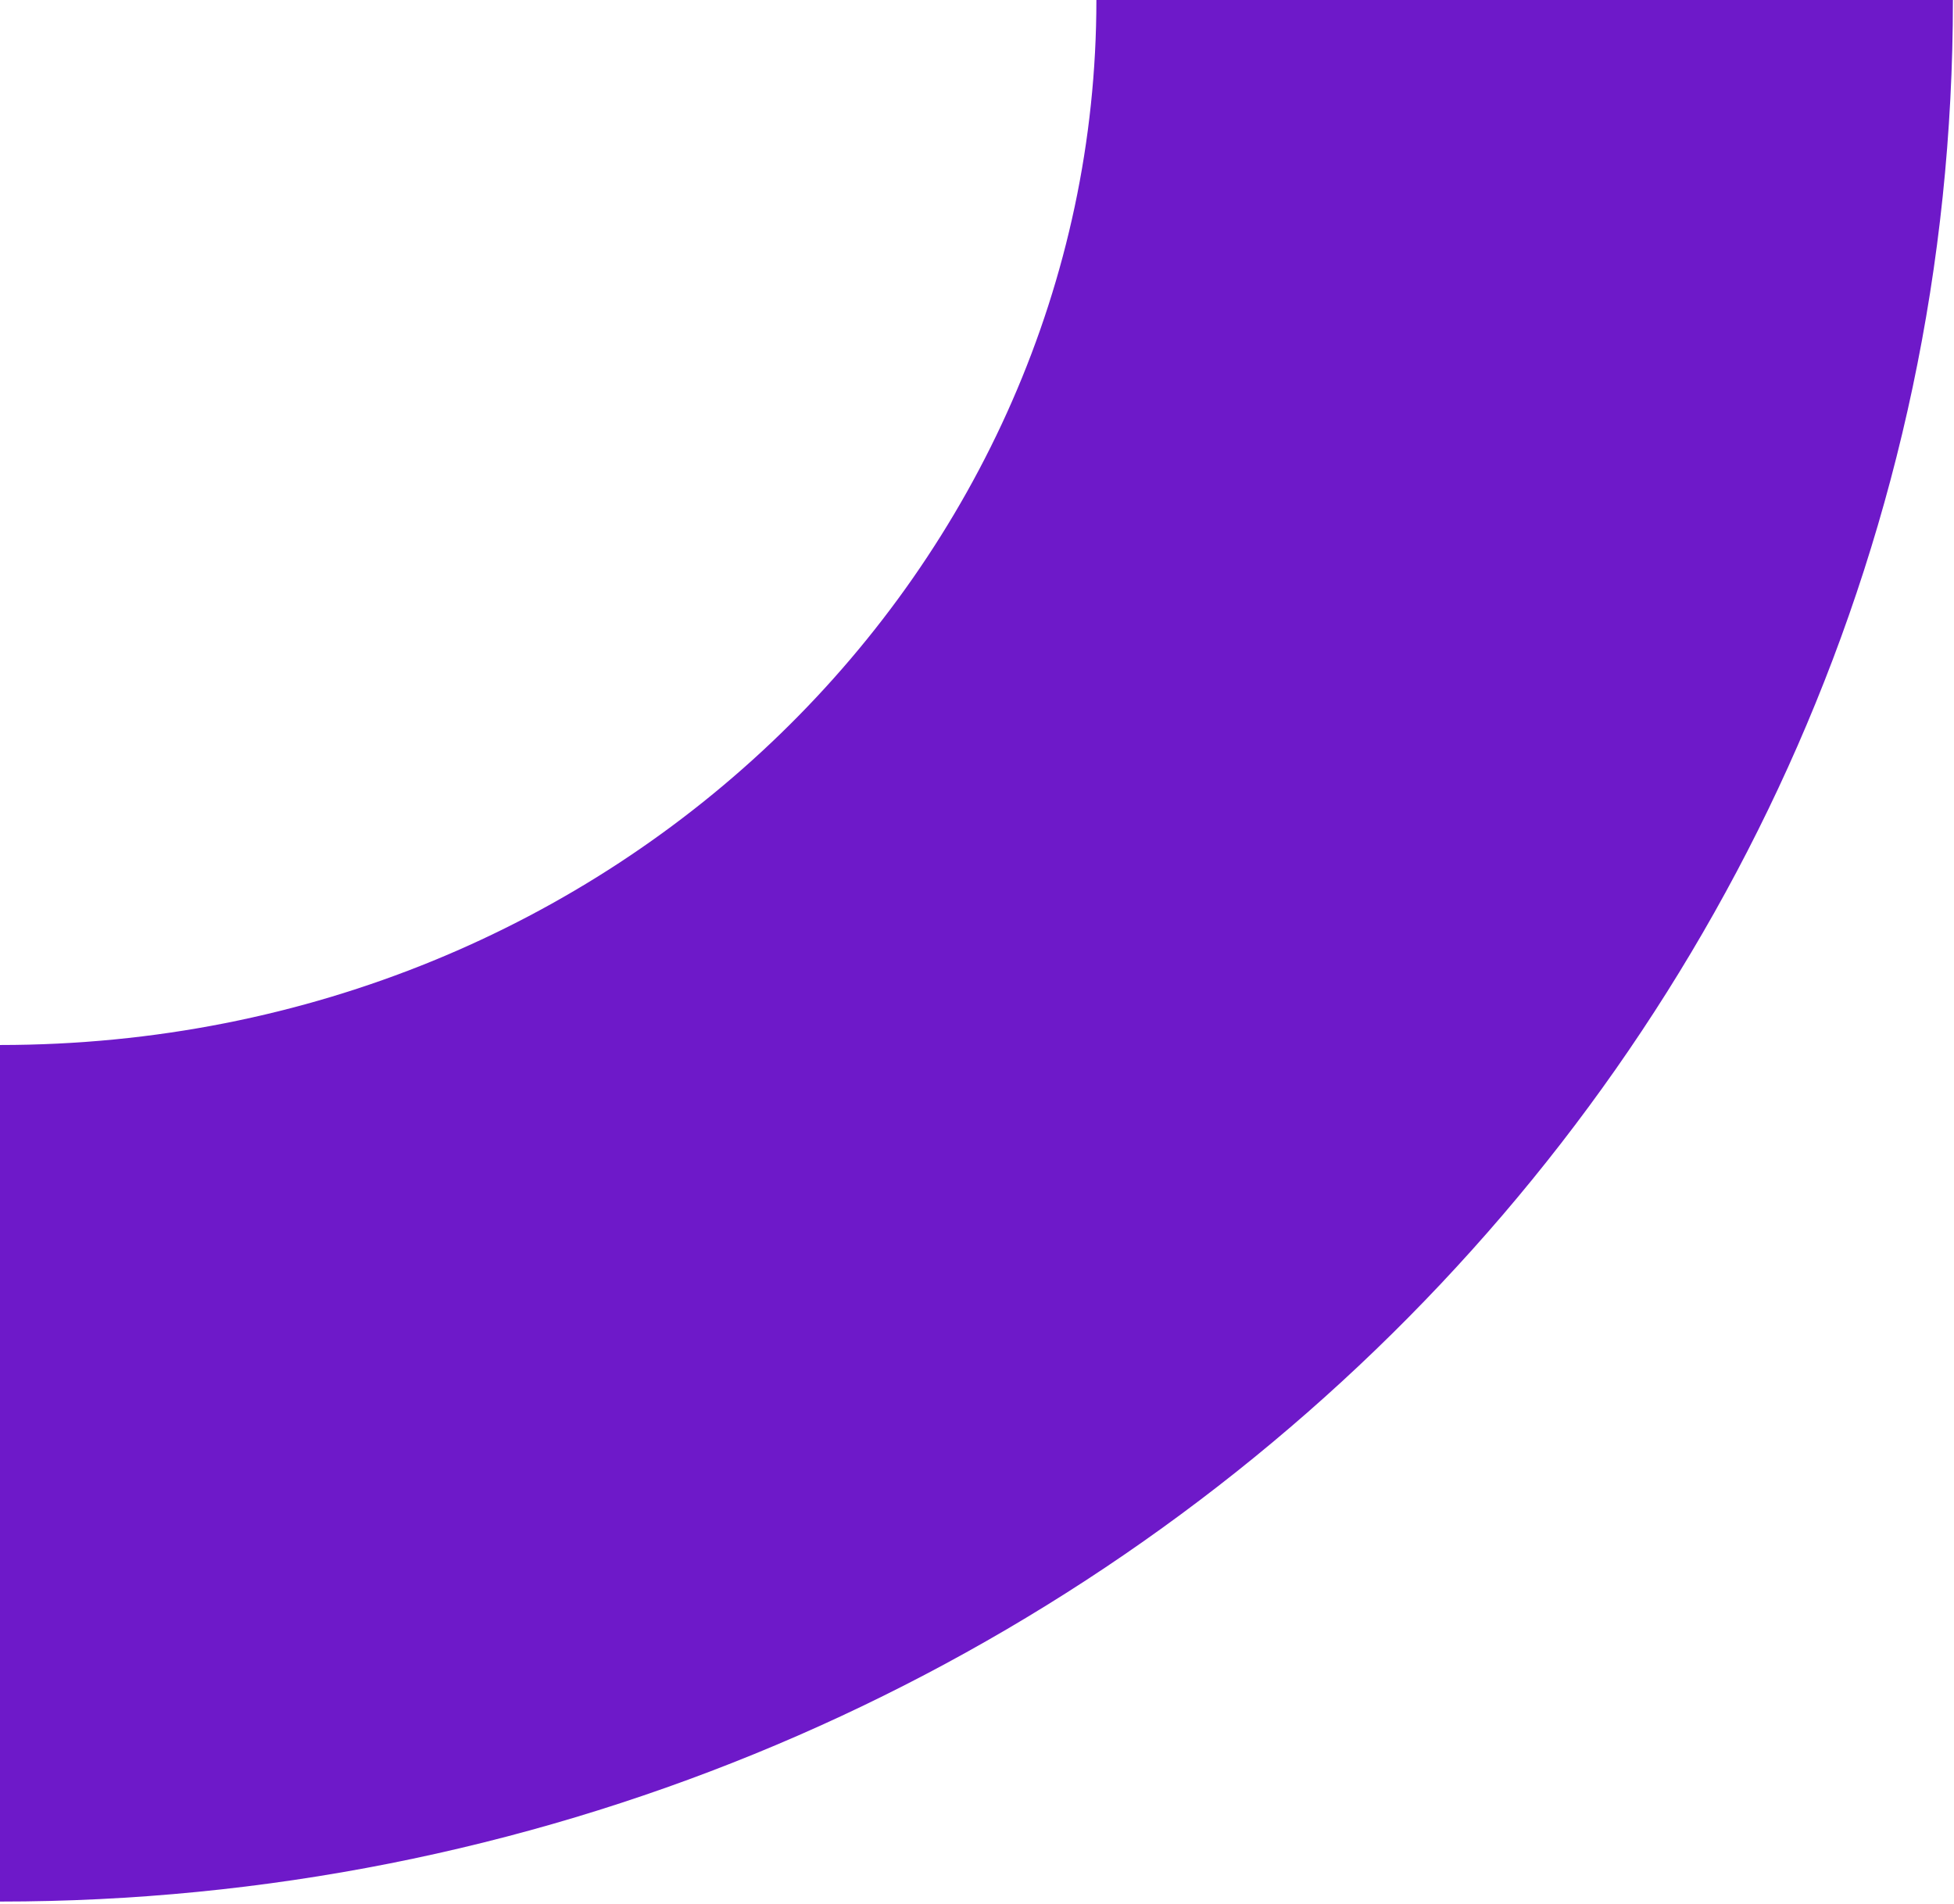 <svg width="665" height="648" viewBox="0 0 665 648" fill="none" xmlns="http://www.w3.org/2000/svg">
<path fill-rule="evenodd" clip-rule="evenodd" d="M0 355.637C210.824 355.637 373.131 191.743 373.131 0H664.633C664.633 362.077 362.315 647.143 0 647.143V355.637Z" fill="#6E19C9"/>
</svg>

